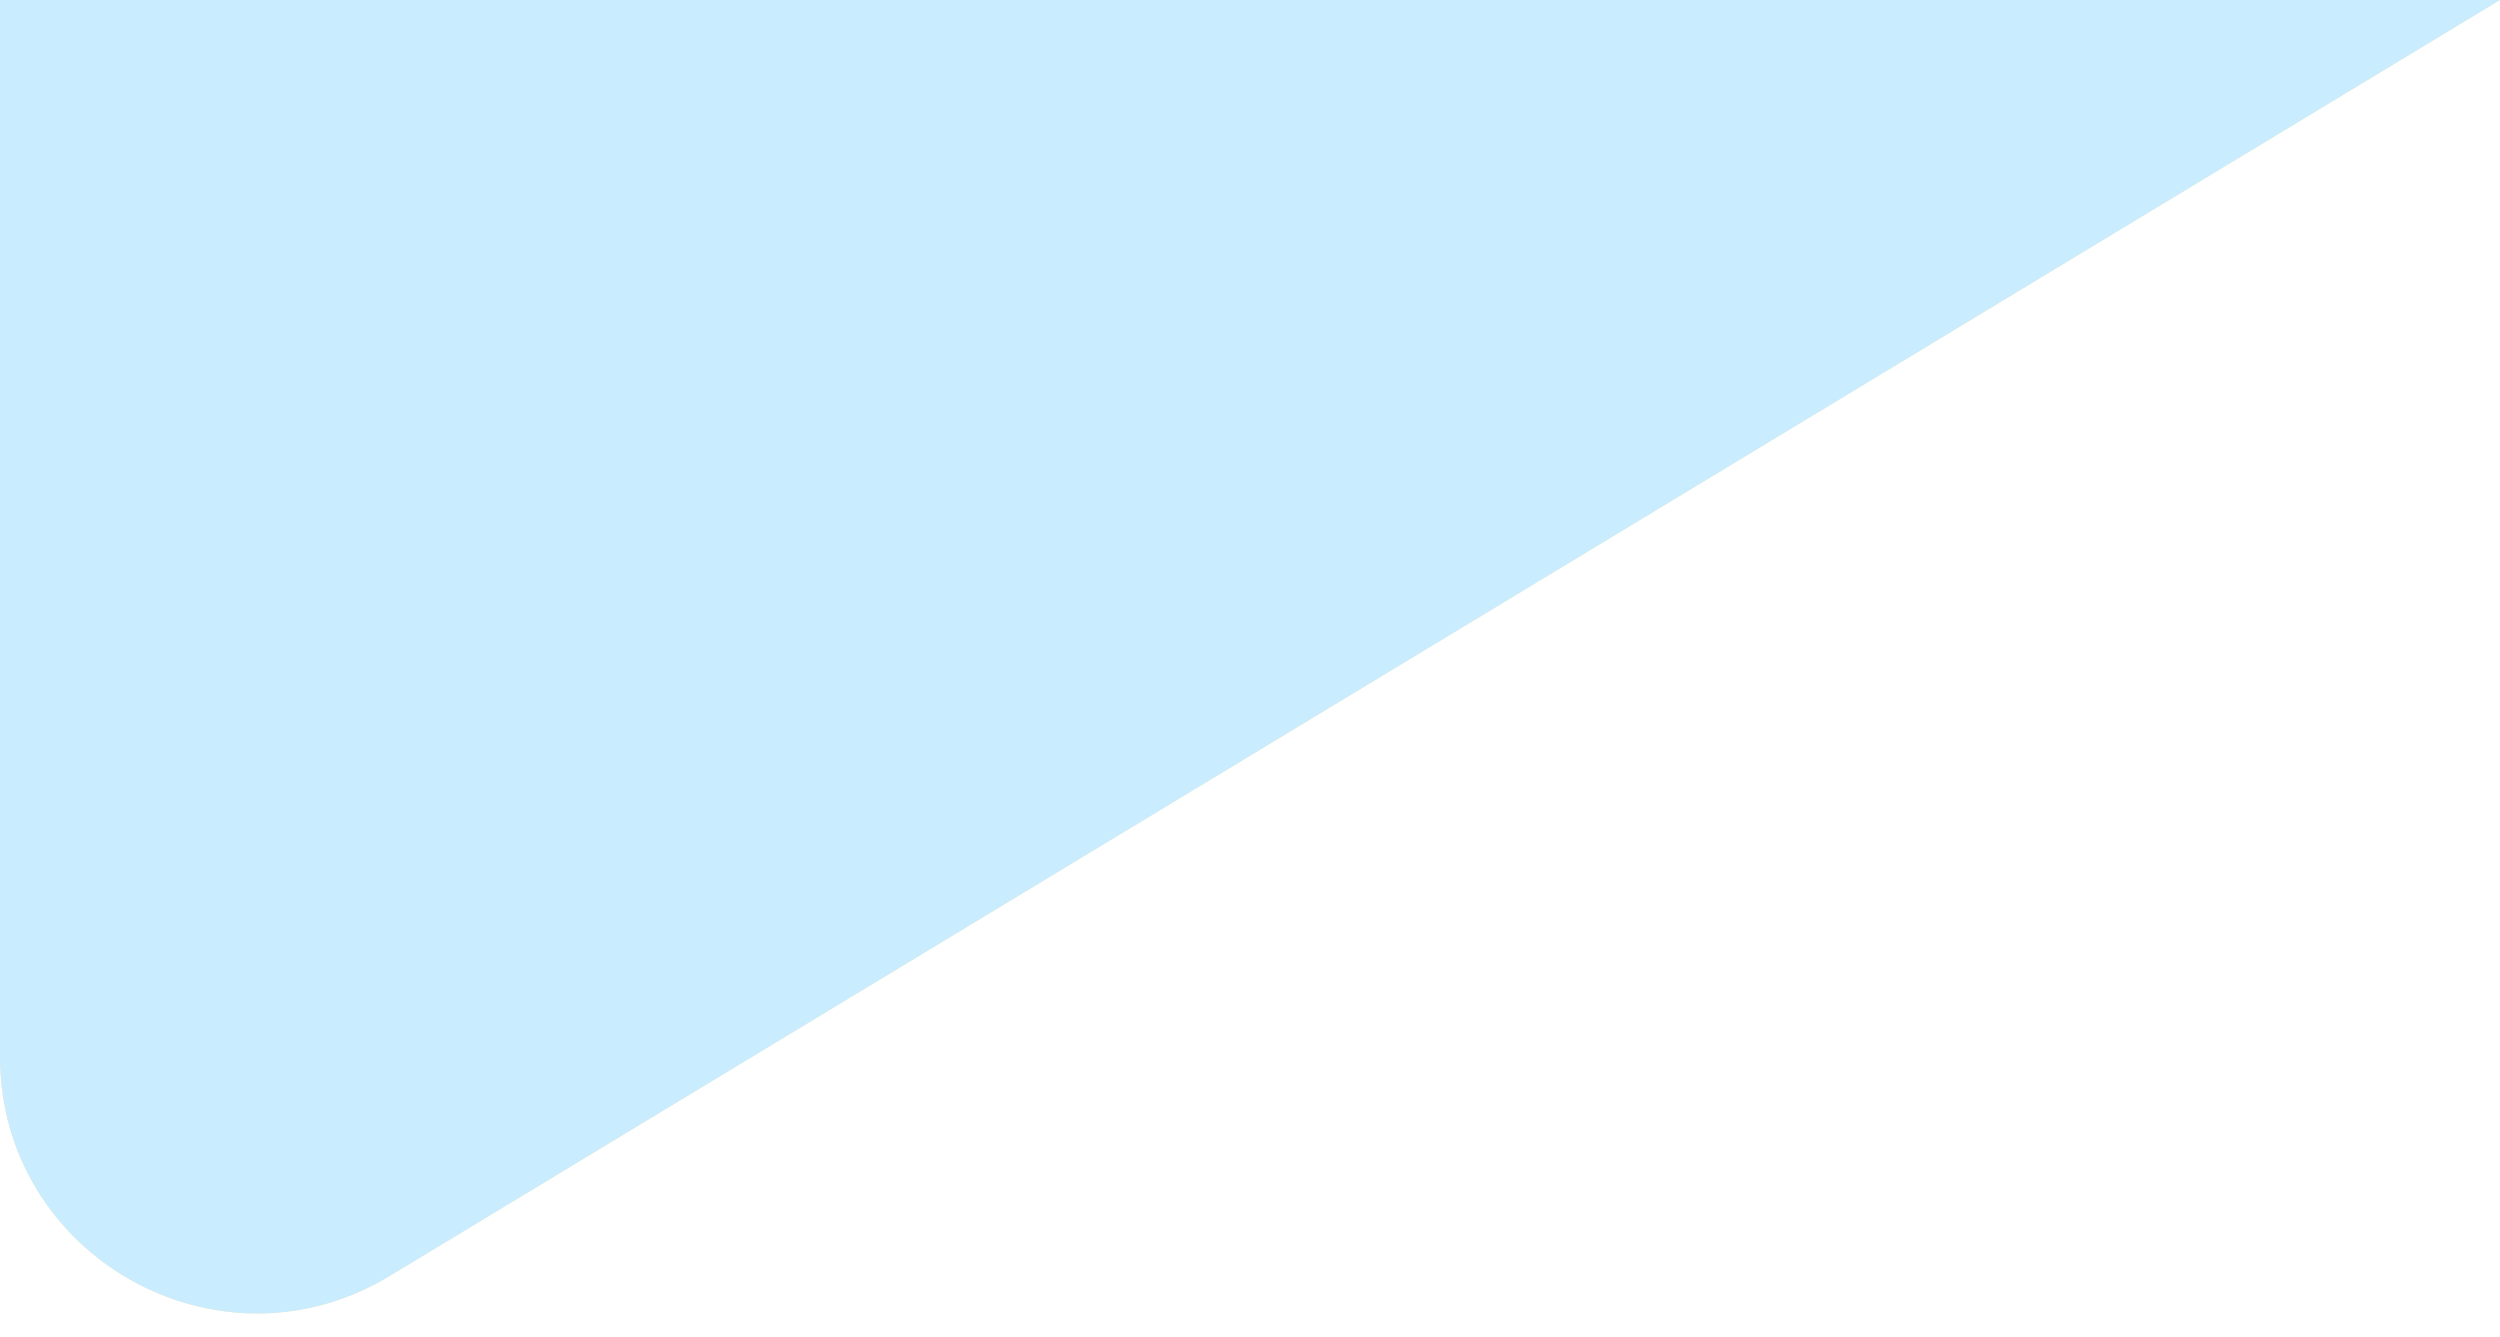 <svg width="43" height="23" viewBox="0 0 43 23" fill="none" xmlns="http://www.w3.org/2000/svg">
<path d="M0 0H43L6.701 21.948C3.758 23.728 0 21.609 0 18.169V0Z" fill="#FFCE38" fill-opacity="0.4"/>
<path d="M0 0H43L6.701 21.948C3.758 23.728 0 21.609 0 18.169V0Z" fill="#CAECFF"/>
</svg>
